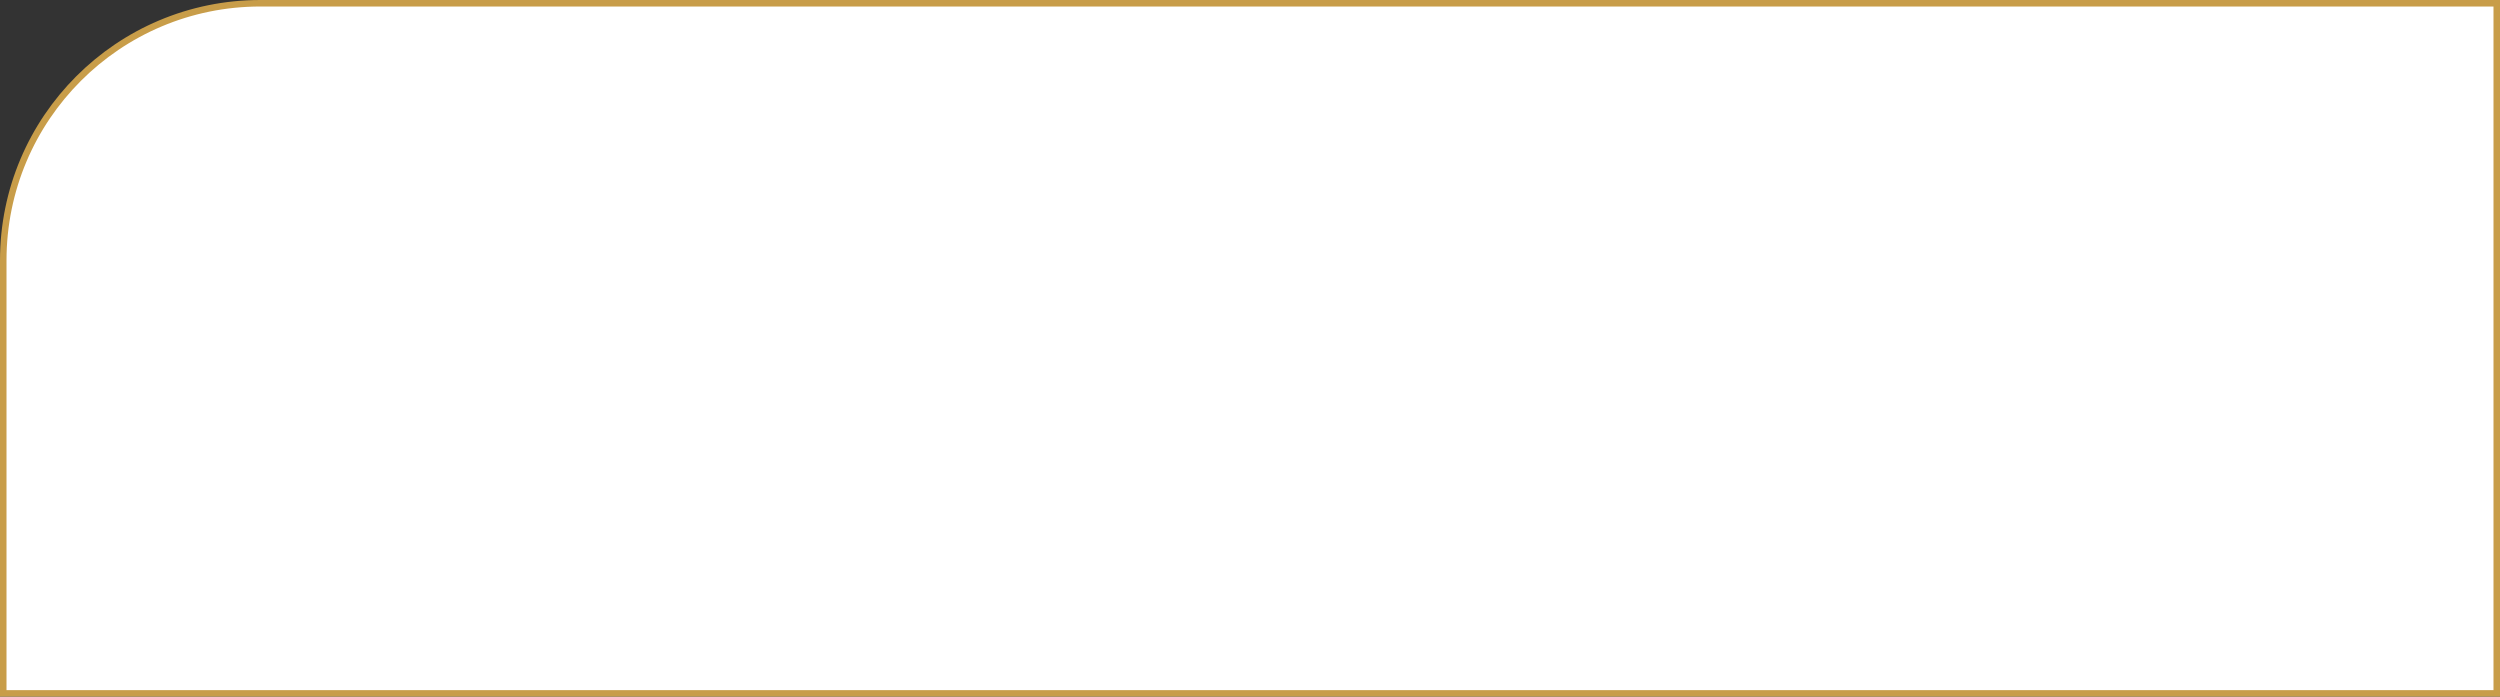 <?xml version="1.0" encoding="UTF-8"?> <svg xmlns="http://www.w3.org/2000/svg" width="384" height="107" viewBox="0 0 384 107" fill="none"><rect x="0" y="0" width="384" height="107" fill="#333333" stroke="none"/> <path d="M40 0.5H383.5V106.5H0.5V40C0.5 18.185 18.185 0.5 40 0.5Z" fill="white" stroke="#C89D49"></path> </svg> 